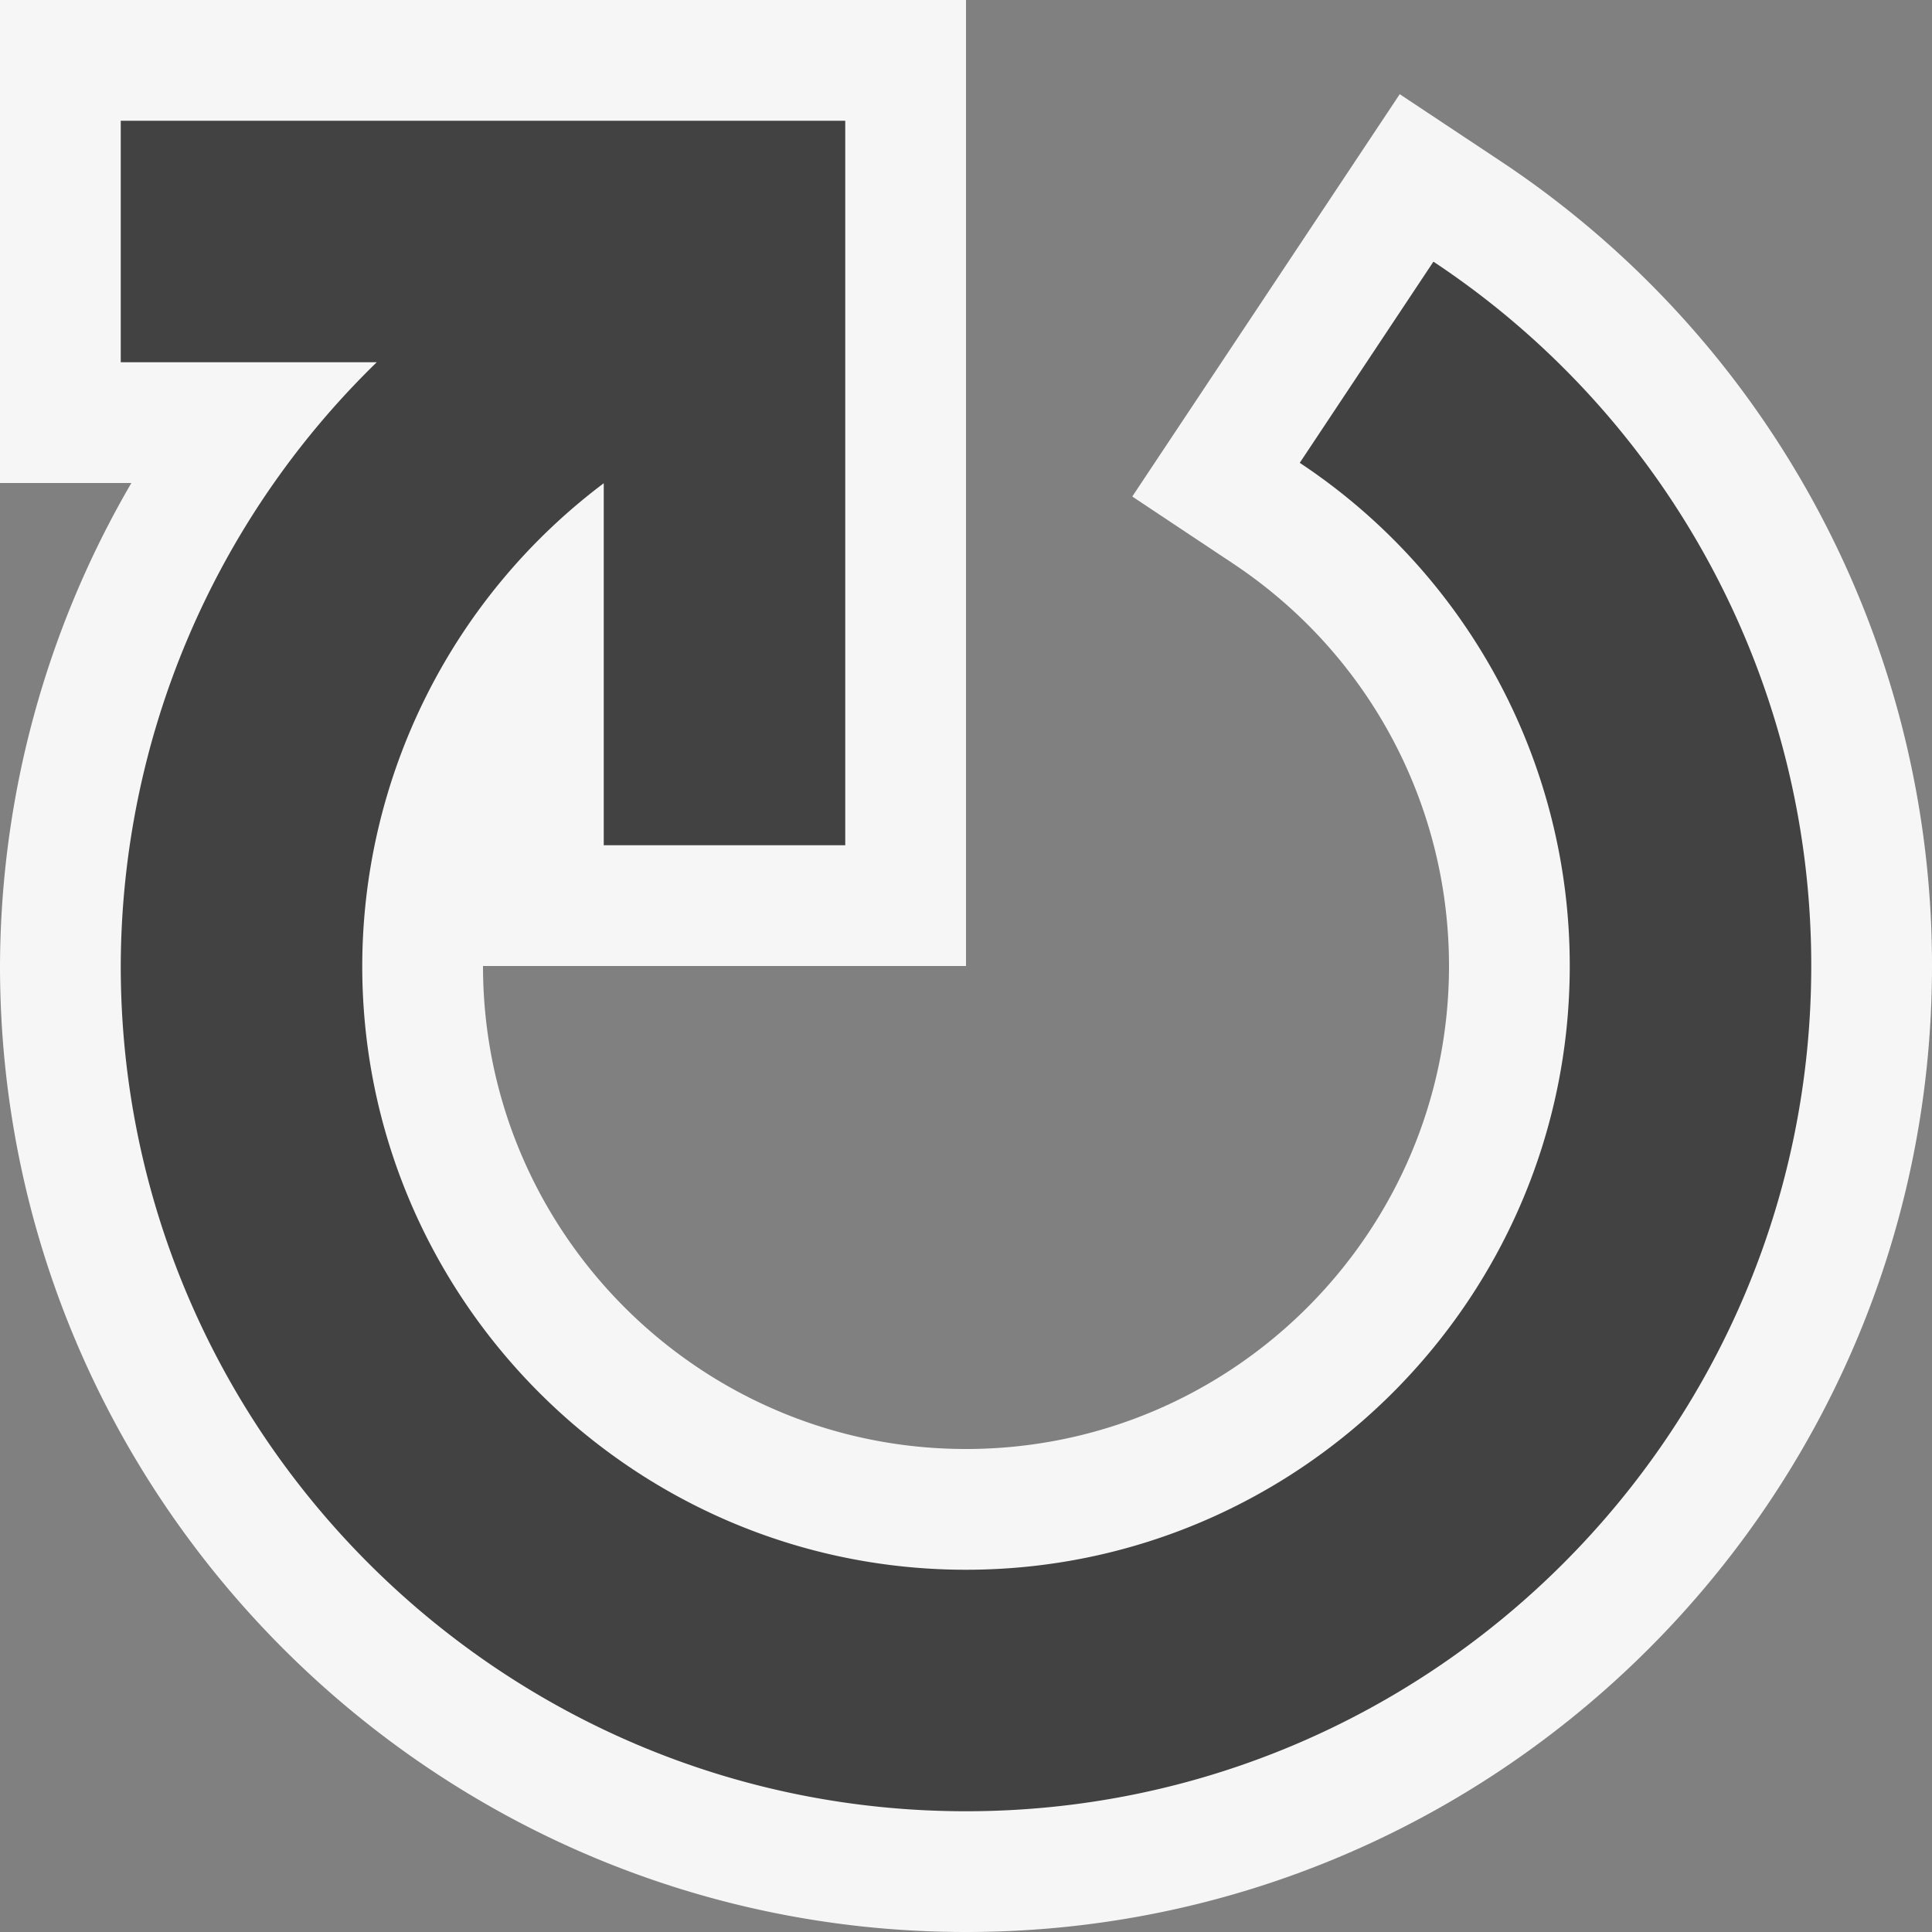 <svg xmlns="http://www.w3.org/2000/svg" viewBox="0 0 16 16"><rect x="0" y="0" width="16" height="16" fill="#808080" stroke="none"/><style>.icon-canvas-transparent{opacity:0;fill:#f6f6f6}.icon-vs-out{fill:#f6f6f6}.icon-vs-bg{fill:#424242}</style><path class="icon-canvas-transparent" d="M16 0v16H0V0h16z" id="canvas"/><path class="icon-vs-out" d="M16 8c0 4.411-3.589 8-8 8s-8-3.589-8-8a7.99 7.99 0 0 1 1.088-4H0V0h8v8H4c0 2.206 1.794 4 4 4s4-1.794 4-4c0-1.344-.669-2.59-1.79-3.334l-.833-.554L11.592.78l.833.553A7.992 7.992 0 0 1 16 8z" id="outline"/><g id="iconBg"><path class="icon-vs-bg" d="M15 8c0 3.859-3.141 7-7 7-3.86 0-7-3.141-7-7a7 7 0 0 1 2.12-5H1V1h6v6H5V4.002A5.01 5.01 0 0 0 3 8c0 2.757 2.243 5 5 5s5-2.243 5-5a4.993 4.993 0 0 0-2.236-4.167l1.107-1.666A6.989 6.989 0 0 1 15 8z"/></g></svg>